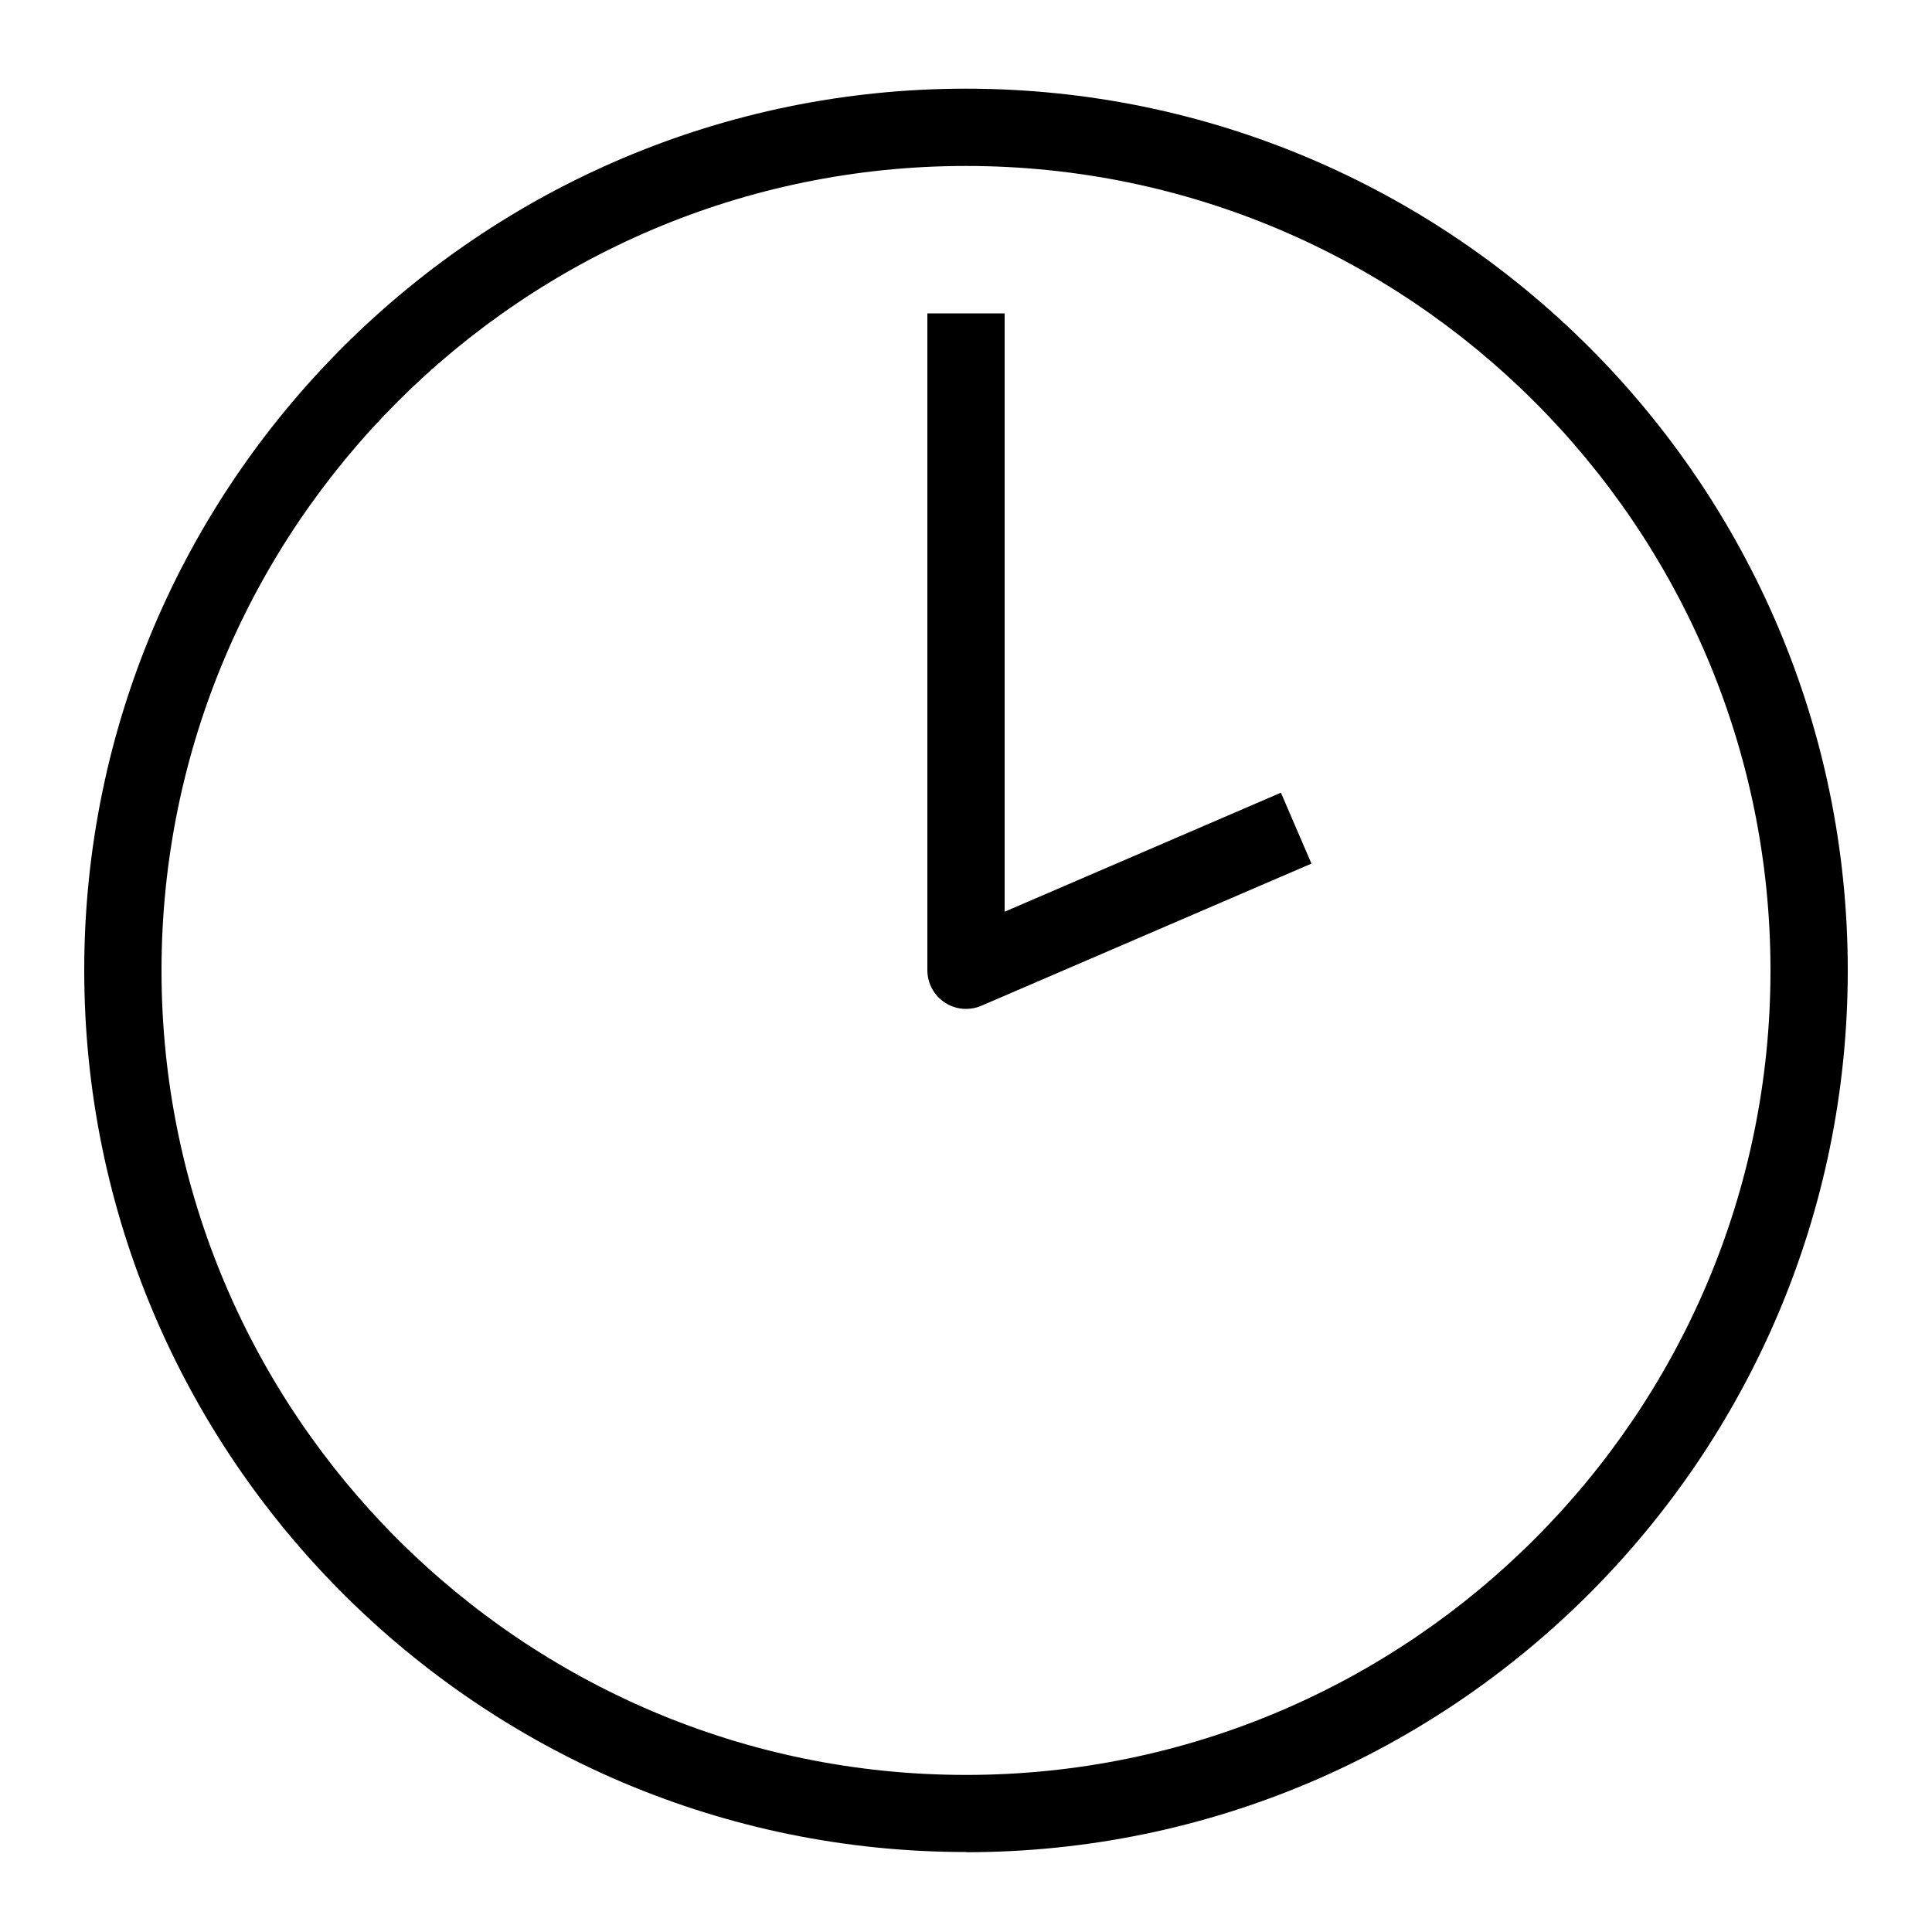 <?xml version="1.0" encoding="UTF-8"?>
<svg id="Layer_3" xmlns="http://www.w3.org/2000/svg" viewBox="0 0 100 100">
  <path d="M50,95.86c-25.16,0-45.64-20.47-45.64-45.64S24.84,4.59,50,4.59s45.64,20.47,45.64,45.64-20.47,45.64-45.64,45.64ZM50,8.59c-22.96,0-41.64,18.68-41.64,41.64s18.68,41.64,41.64,41.64,41.64-18.68,41.64-41.64S72.96,8.59,50,8.59ZM50.79,52.06l17.09-7.36-1.58-3.67-14.3,6.16v-30.97h-4v34c0,.67.34,1.3.9,1.67.33.22.71.33,1.1.33.27,0,.54-.05.79-.16Z"/>
</svg>